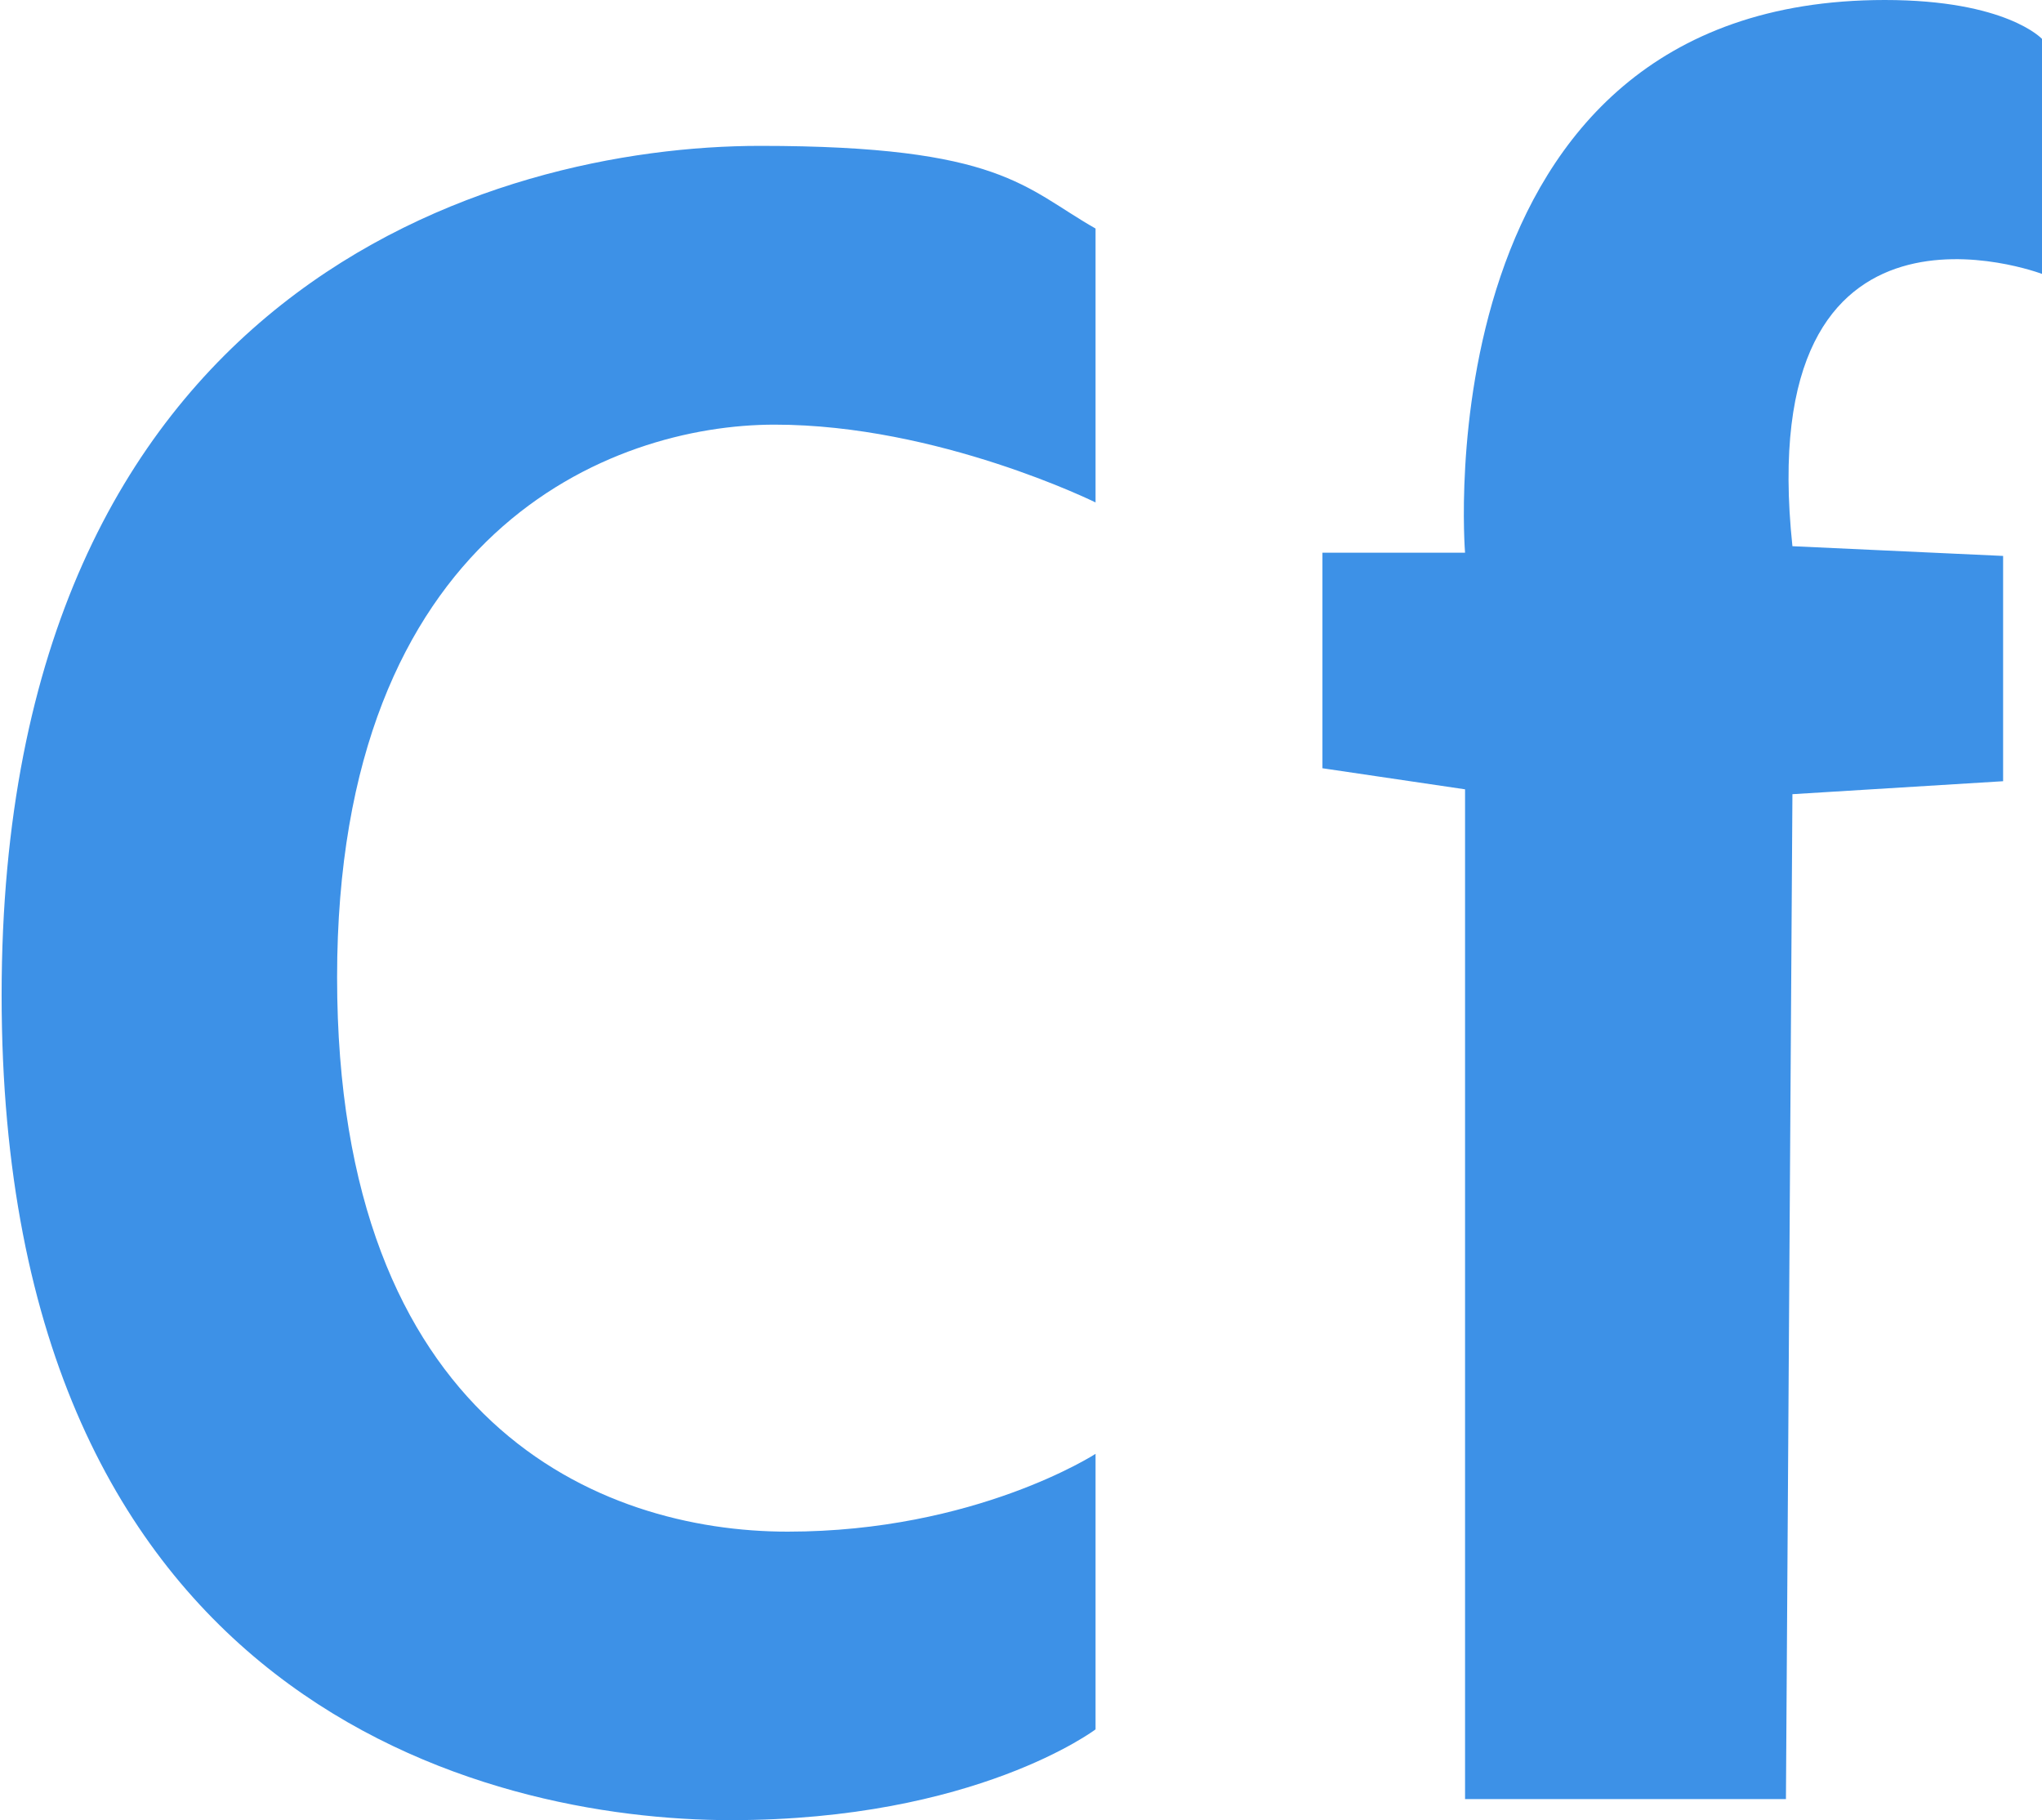 <?xml version="1.0" encoding="utf-8"?>
<!-- Generator: Adobe Illustrator 25.0.0, SVG Export Plug-In . SVG Version: 6.00 Build 0)  -->
<svg version="1.1" id="icon-products-coldfusion-inverse"
	 xmlns="http://www.w3.org/2000/svg" xmlns:xlink="http://www.w3.org/1999/xlink" x="0px" y="0px" viewBox="0 0 126 112.3"
	 style="enable-background:new 0 0 126 112.3;" xml:space="preserve">
<style type="text/css">
	.st0{fill:#3D91E7;}
</style>
<path class="st0" d="M67.6,14.1V31c0,0-9.7-4.8-19.8-4.8s-27,6.6-27,34.1S37,94.5,48.6,94.5s19-4.8,19-4.8v17c0,0-7.4,5.6-22.5,5.6
	s-45-7.2-45-50.9S30.5,9,46.9,9C61.8,9,63.2,11.6,67.6,14.1z M110.2,111H90.4V48.7l-8.8-1.3V34.1h8.8c0,0-2.8-34.1,25.9-34.1
	c7.5,0,9.7,2.4,9.7,2.4v14.5c0,0-17.9-6.8-15.4,16.8l13,0.6v13.9l-13,0.8L110.2,111z"/>
</svg>

